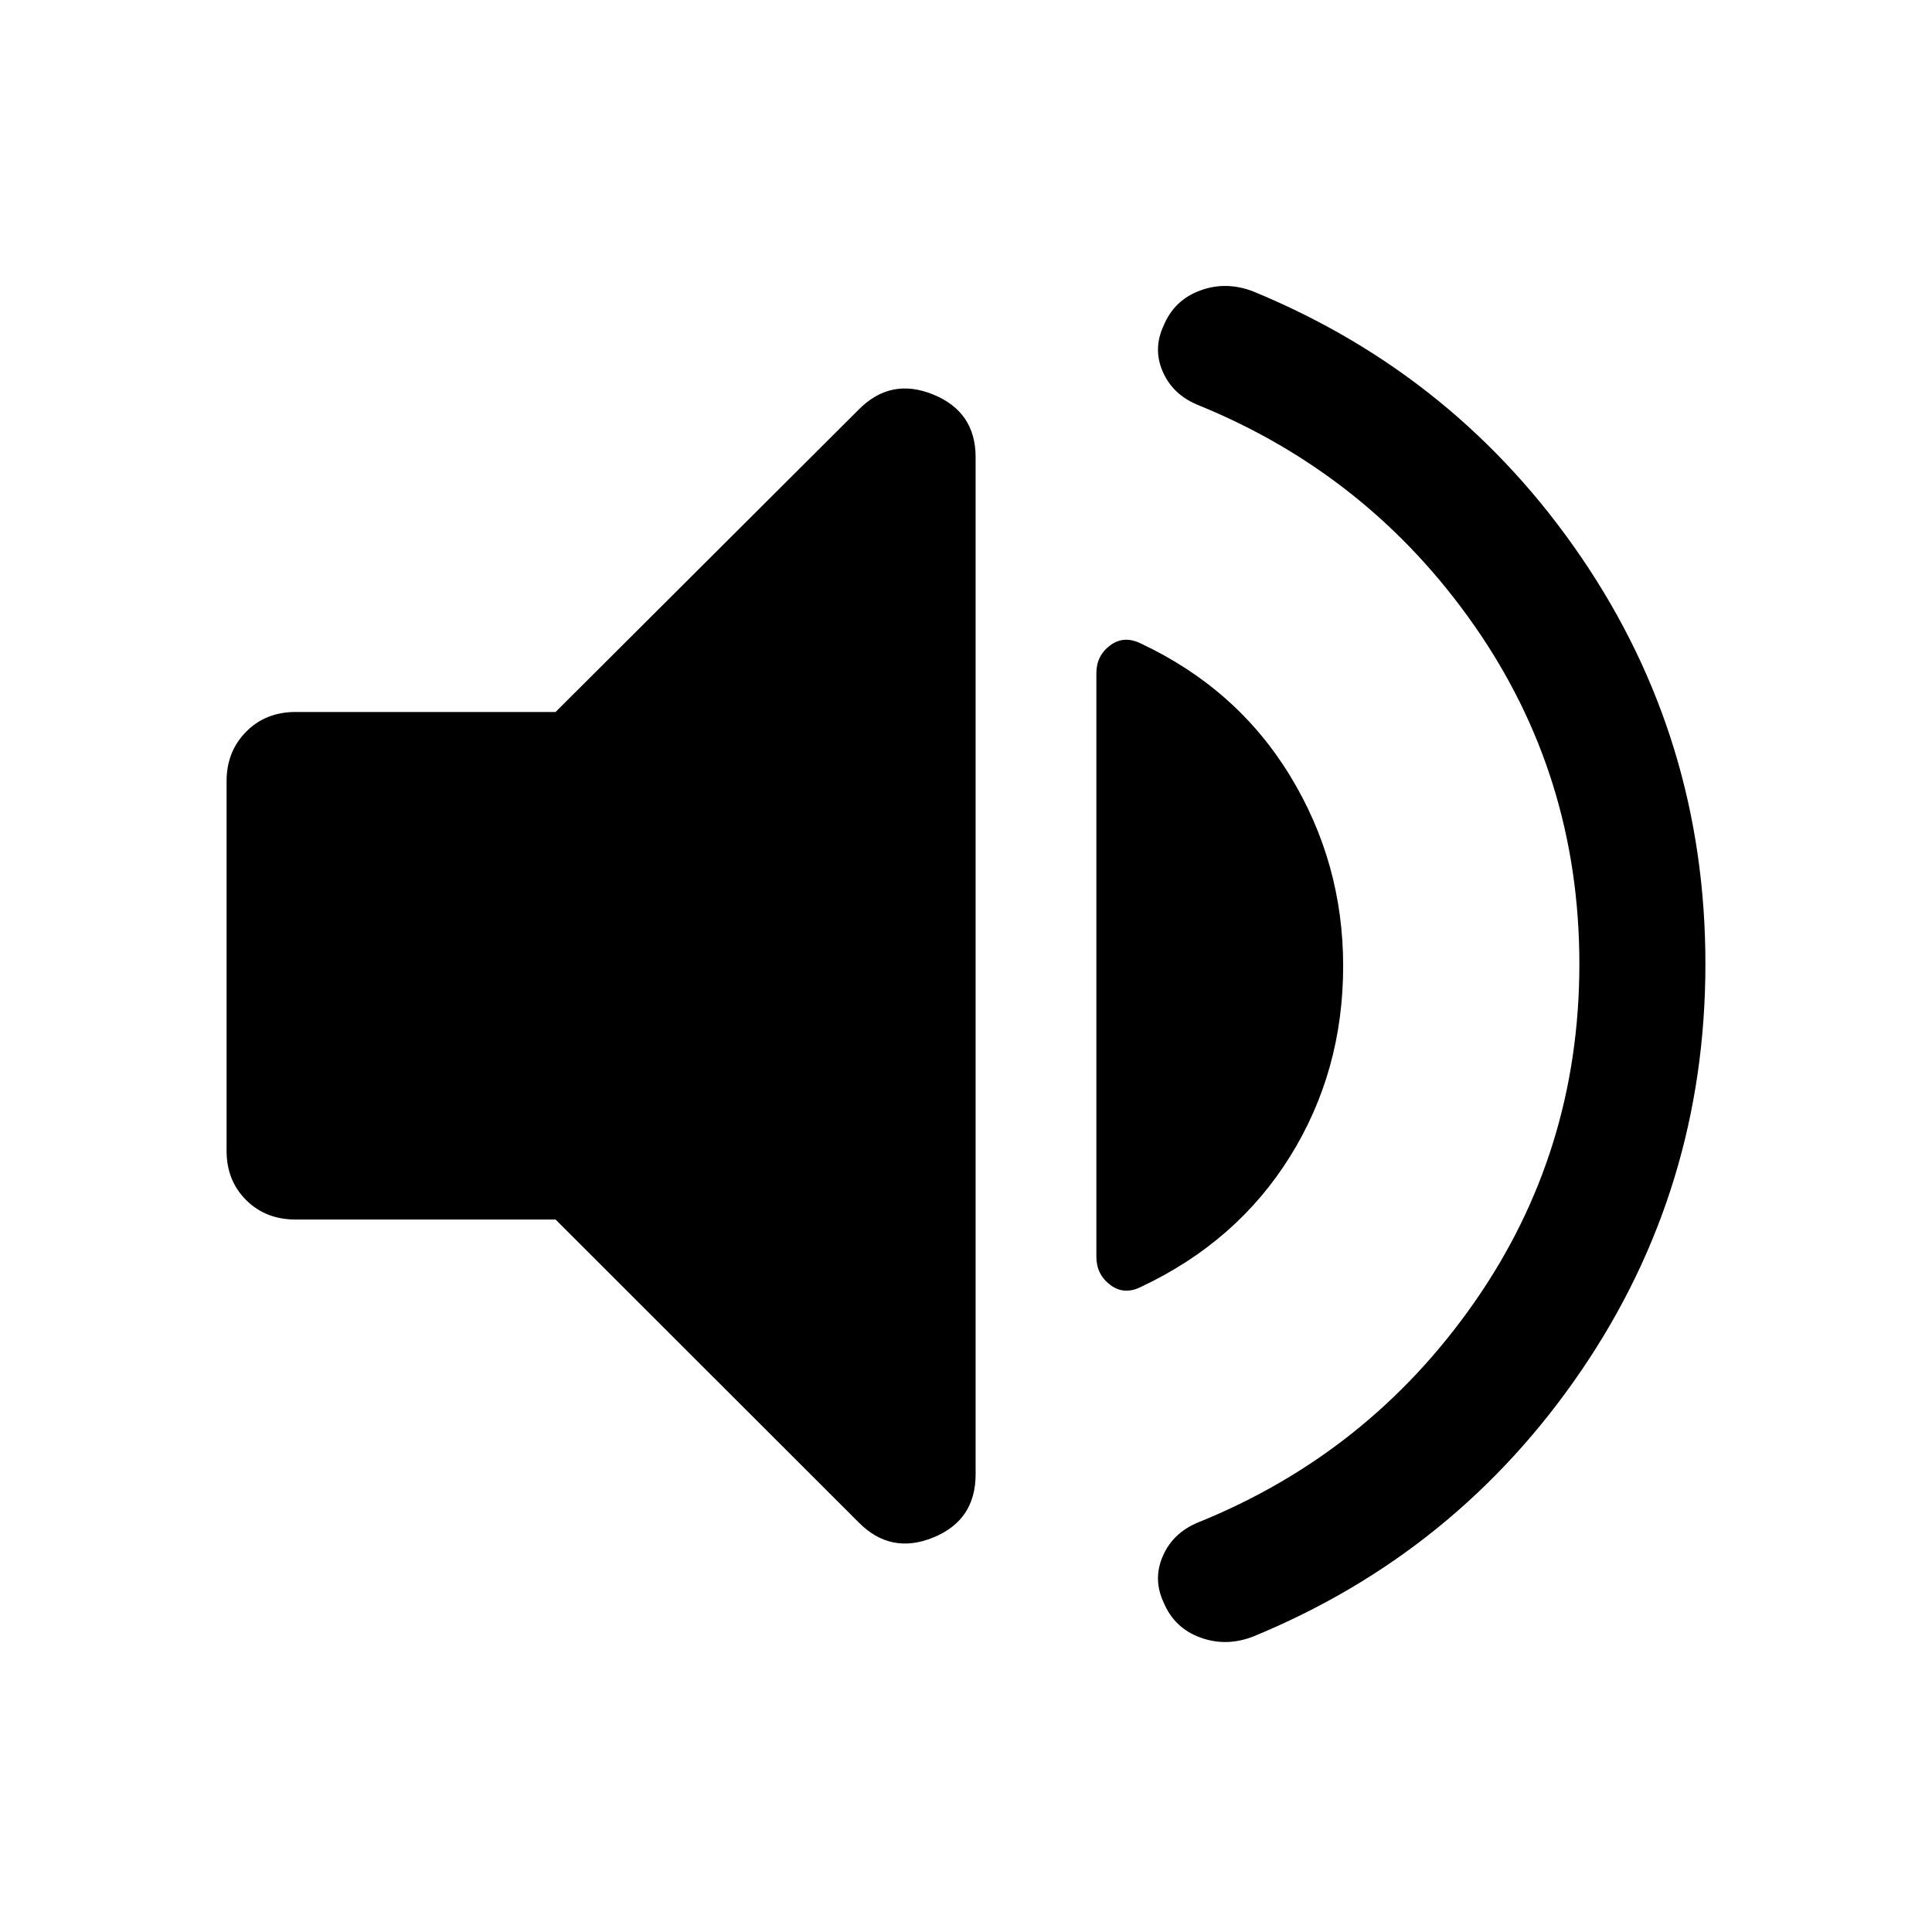 <svg xmlns="http://www.w3.org/2000/svg" width="48" height="48" viewBox="0 -960 960 960"><path d="M784.78-481q0-93.52-52.38-168.4-52.38-74.88-137.14-109.36-12.48-5.1-17.48-16.53-5-11.43.48-23.03 5.24-12.59 18.1-17.33 12.86-4.74 26.34.46Q724.17-773.43 785.79-683q61.62 90.44 61.62 201.96 0 111.52-61.62 202-61.62 90.47-163.09 132.23-13.48 5.2-26.34.46t-18.1-17.28q-5.48-11.56-.48-23.12t17.48-16.73q84.76-34.24 137.14-109.12 52.38-74.88 52.38-168.4ZM276.06-354.02H146.89q-14.91 0-24.61-9.7-9.69-9.69-9.69-24.37v-183.82q0-14.65 9.69-24.48 9.7-9.83 24.61-9.83h129.17l150.55-150.19q15.91-16.16 37.04-7.58t21.13 31.21v505.32q0 22.92-21.13 31.47-21.13 8.56-37.04-7.6L276.06-354.02ZM667.41-480q0 52.24-26.36 94.6-26.35 42.36-74.07 64.83-8.48 4.24-15.34-1-6.86-5.23-6.86-13.93v-290q0-8.7 6.86-13.82 6.86-5.11 15.34-.88 47.72 22.48 74.07 65.72 26.36 43.24 26.36 94.48Z"/></svg>